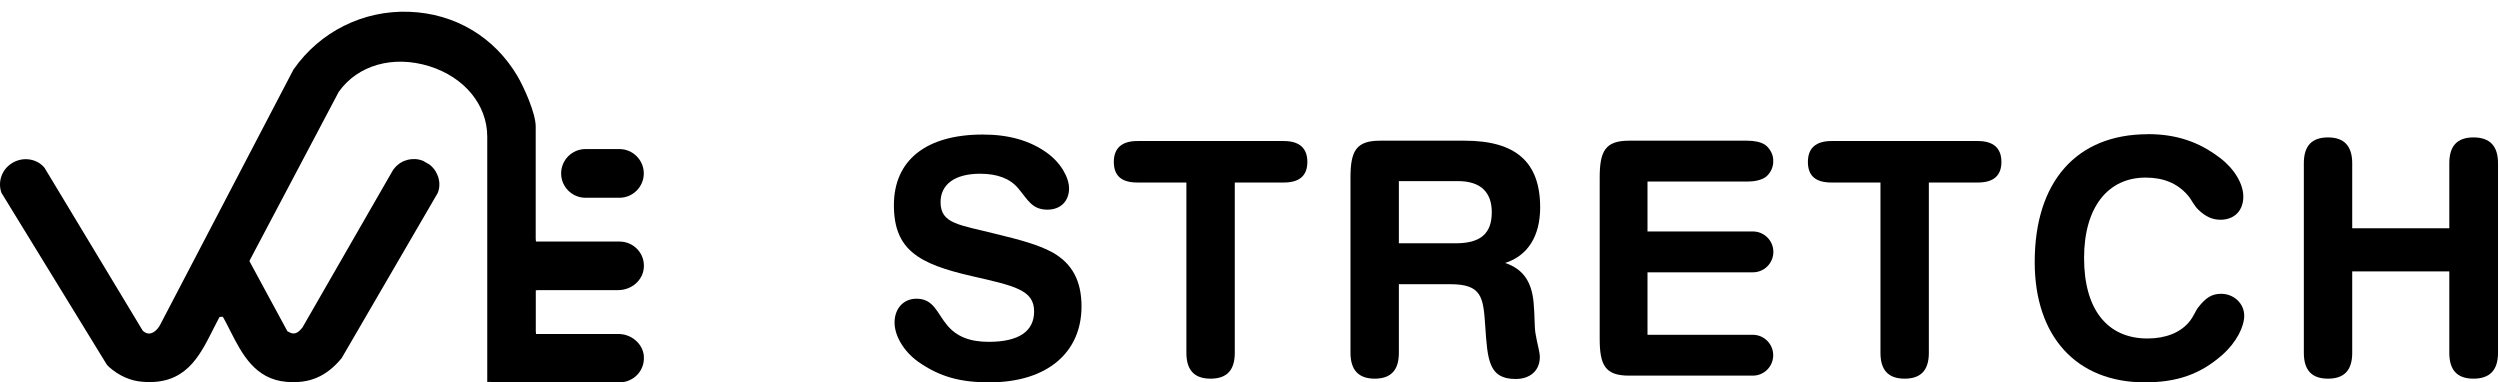 <svg xmlns="http://www.w3.org/2000/svg" width="170" height="26" viewBox="0 0 170 26" fill="none"><path d="M43.778 24.199C43.822 24.667 43.672 25.113 43.359 25.459C43.047 25.799 42.601 26 42.138 26H35.029C34.956 26 34.878 26 34.778 25.983L33.133 25.972V9.294C33.133 7.136 31.588 5.251 29.196 4.504C26.743 3.74 24.328 4.42 23.035 6.244L17.001 17.664L16.962 17.759L19.516 22.476L19.533 22.509L19.566 22.532C19.951 22.783 20.218 22.716 20.57 22.264L26.67 11.658C26.72 11.563 26.782 11.48 26.843 11.413C27.323 10.85 28.103 10.666 28.772 10.939L29.213 11.195C29.441 11.368 29.614 11.597 29.726 11.853C29.91 12.255 29.927 12.707 29.776 13.097L29.754 13.119V13.142L23.235 24.349C22.209 25.599 21.049 26.1 19.483 25.966C17.336 25.788 16.449 24.054 15.668 22.52C15.518 22.219 15.367 21.924 15.2 21.623L15.133 21.534L14.927 21.556L14.882 21.64C14.754 21.874 14.637 22.108 14.525 22.331L14.481 22.42C13.544 24.277 12.585 26.201 9.691 25.961C8.866 25.9 8.096 25.554 7.41 24.952L7.26 24.79L0.1 13.114C-0.168 12.372 0.117 11.547 0.78 11.117C1.126 10.889 1.533 10.794 1.923 10.833C2.375 10.878 2.776 11.095 3.033 11.418L9.696 22.47L9.73 22.509C9.886 22.643 10.042 22.699 10.198 22.677C10.432 22.643 10.683 22.442 10.867 22.13L19.945 4.749L19.973 4.705C21.769 2.145 24.702 0.684 27.835 0.802C30.947 0.919 33.629 2.519 35.202 5.201C35.631 5.937 36.428 7.694 36.428 8.603V16.236L36.445 16.426H42.133C42.595 16.426 43.041 16.621 43.354 16.961C43.672 17.307 43.822 17.759 43.778 18.227C43.705 19.069 42.941 19.727 42.038 19.727H36.612L36.434 19.744V22.52L36.451 22.71H42.043C42.941 22.71 43.705 23.368 43.783 24.204L43.778 24.199Z" fill="black"></path><path d="M43.778 11.792C43.778 12.707 43.031 13.448 42.122 13.448H39.813C38.904 13.448 38.157 12.707 38.157 11.792C38.157 10.878 38.904 10.136 39.813 10.136H42.122C43.031 10.136 43.778 10.883 43.778 11.792Z" fill="black"></path><path d="M71.224 14.257C70.181 14.257 69.891 13.588 69.244 12.812C68.687 12.143 67.822 11.814 66.646 11.814C64.912 11.814 63.958 12.55 63.958 13.749C63.958 15.238 65.269 15.283 67.716 15.907C69.272 16.286 70.583 16.621 71.586 17.173C72.919 17.931 73.543 19.108 73.543 20.842C73.543 23.954 71.229 26 67.276 26C65.386 26 63.941 25.665 62.408 24.578C61.432 23.864 60.83 22.822 60.83 21.935C60.83 20.959 61.455 20.312 62.319 20.312C63.495 20.312 63.718 21.288 64.388 22.091C65.034 22.894 65.966 23.245 67.231 23.245C69.278 23.245 70.32 22.532 70.32 21.177C70.32 19.71 68.988 19.442 66.077 18.773C62.475 17.948 60.785 16.995 60.785 13.95C60.785 10.905 62.966 9.149 66.83 9.149C68.586 9.149 70.008 9.55 71.162 10.37C72.116 11.039 72.696 12.06 72.696 12.812C72.696 13.677 72.116 14.257 71.229 14.257H71.224Z" fill="black"></path><path d="M75.74 11.011C75.74 10.08 76.276 9.59 77.341 9.59H87.3C88.365 9.59 88.9 10.08 88.9 11.011C88.9 11.943 88.365 12.411 87.3 12.411H83.965V23.993C83.965 25.169 83.43 25.749 82.32 25.749C81.211 25.749 80.675 25.169 80.675 23.993V12.411H77.341C76.276 12.411 75.74 11.965 75.74 11.011Z" fill="black"></path><path d="M93.478 25.749C92.391 25.749 91.833 25.169 91.833 23.993V12.076C91.833 10.275 92.212 9.567 93.835 9.567H99.595C103.064 9.567 104.731 11.011 104.731 14.101C104.731 16.058 103.889 17.39 102.35 17.881C103.549 18.283 104.151 19.125 104.285 20.569C104.374 21.5 104.329 22.214 104.419 22.704C104.53 23.396 104.708 23.903 104.708 24.282C104.708 25.169 104.084 25.771 103.064 25.771C101.24 25.771 101.151 24.506 100.995 22.147C100.861 20.212 100.772 19.325 98.614 19.325H95.123V23.993C95.123 25.169 94.588 25.749 93.478 25.749ZM95.123 16.543H98.993C100.66 16.543 101.441 15.896 101.441 14.43C101.441 13.052 100.66 12.316 99.149 12.316H95.123V16.537V16.543Z" fill="black"></path><path d="M122.937 11.011C122.937 10.08 123.472 9.59 124.537 9.59H134.496C135.561 9.59 136.096 10.08 136.096 11.011C136.096 11.943 135.561 12.411 134.496 12.411H131.162V23.993C131.162 25.169 130.626 25.749 129.517 25.749C128.407 25.749 127.872 25.169 127.872 23.993V12.411H124.537C123.472 12.411 122.937 11.965 122.937 11.011Z" fill="black"></path><path d="M146.055 9.121C147.968 9.121 149.523 9.634 150.968 10.744C151.988 11.524 152.546 12.545 152.546 13.364C152.546 14.318 151.943 14.943 150.99 14.943C150.432 14.943 149.97 14.72 149.501 14.273C149.167 13.961 149.01 13.537 148.765 13.275C148.051 12.45 147.098 12.076 145.899 12.076C143.367 12.076 141.717 14.056 141.717 17.547C141.717 21.037 143.295 23.017 146.027 23.017C147.271 23.017 148.252 22.615 148.849 21.907C149.183 21.506 149.295 21.127 149.473 20.909C149.964 20.285 150.365 19.978 151.029 19.978C151.916 19.978 152.607 20.647 152.607 21.467C152.607 22.203 152.094 23.268 151.118 24.132C149.607 25.465 148.007 26 145.849 26C141.204 26 138.36 22.889 138.36 17.82C138.36 12.327 141.226 9.127 146.05 9.127L146.055 9.121Z" fill="black"></path><path d="M158.306 9.344C159.393 9.344 159.951 9.924 159.951 11.101V15.523H166.553V11.101C166.553 9.924 167.088 9.344 168.198 9.344C169.307 9.344 169.865 9.924 169.865 11.101V23.993C169.865 25.169 169.307 25.749 168.198 25.749C167.088 25.749 166.553 25.169 166.553 23.993V18.456H159.951V23.993C159.951 25.169 159.415 25.749 158.306 25.749C157.196 25.749 156.661 25.169 156.661 23.993V11.101C156.661 9.924 157.196 9.344 158.306 9.344Z" fill="black"></path><path d="M112.019 22.766H119.19C119.574 22.766 119.92 22.922 120.171 23.173C120.422 23.424 120.578 23.775 120.578 24.154C120.578 24.913 119.976 25.526 119.223 25.543H110.775C109.153 25.543 108.779 24.835 108.779 23.034V12.076C108.779 10.275 109.158 9.567 110.775 9.567H118.805C119.318 9.567 119.725 9.656 120.015 9.84C120.037 9.857 120.054 9.868 120.076 9.885C120.11 9.913 120.143 9.941 120.177 9.974C120.394 10.192 120.545 10.487 120.578 10.816V10.956C120.584 11.006 120.578 11.05 120.578 11.095C120.539 11.469 120.355 11.803 120.082 12.026C120.082 12.026 120.082 12.026 120.076 12.032C119.781 12.238 119.362 12.344 118.81 12.344H112.03V15.74H119.201C119.586 15.74 119.931 15.896 120.182 16.147C120.433 16.398 120.589 16.744 120.589 17.128C120.589 17.892 119.97 18.517 119.201 18.517H112.03V22.771L112.019 22.766Z" fill="black"></path></svg>